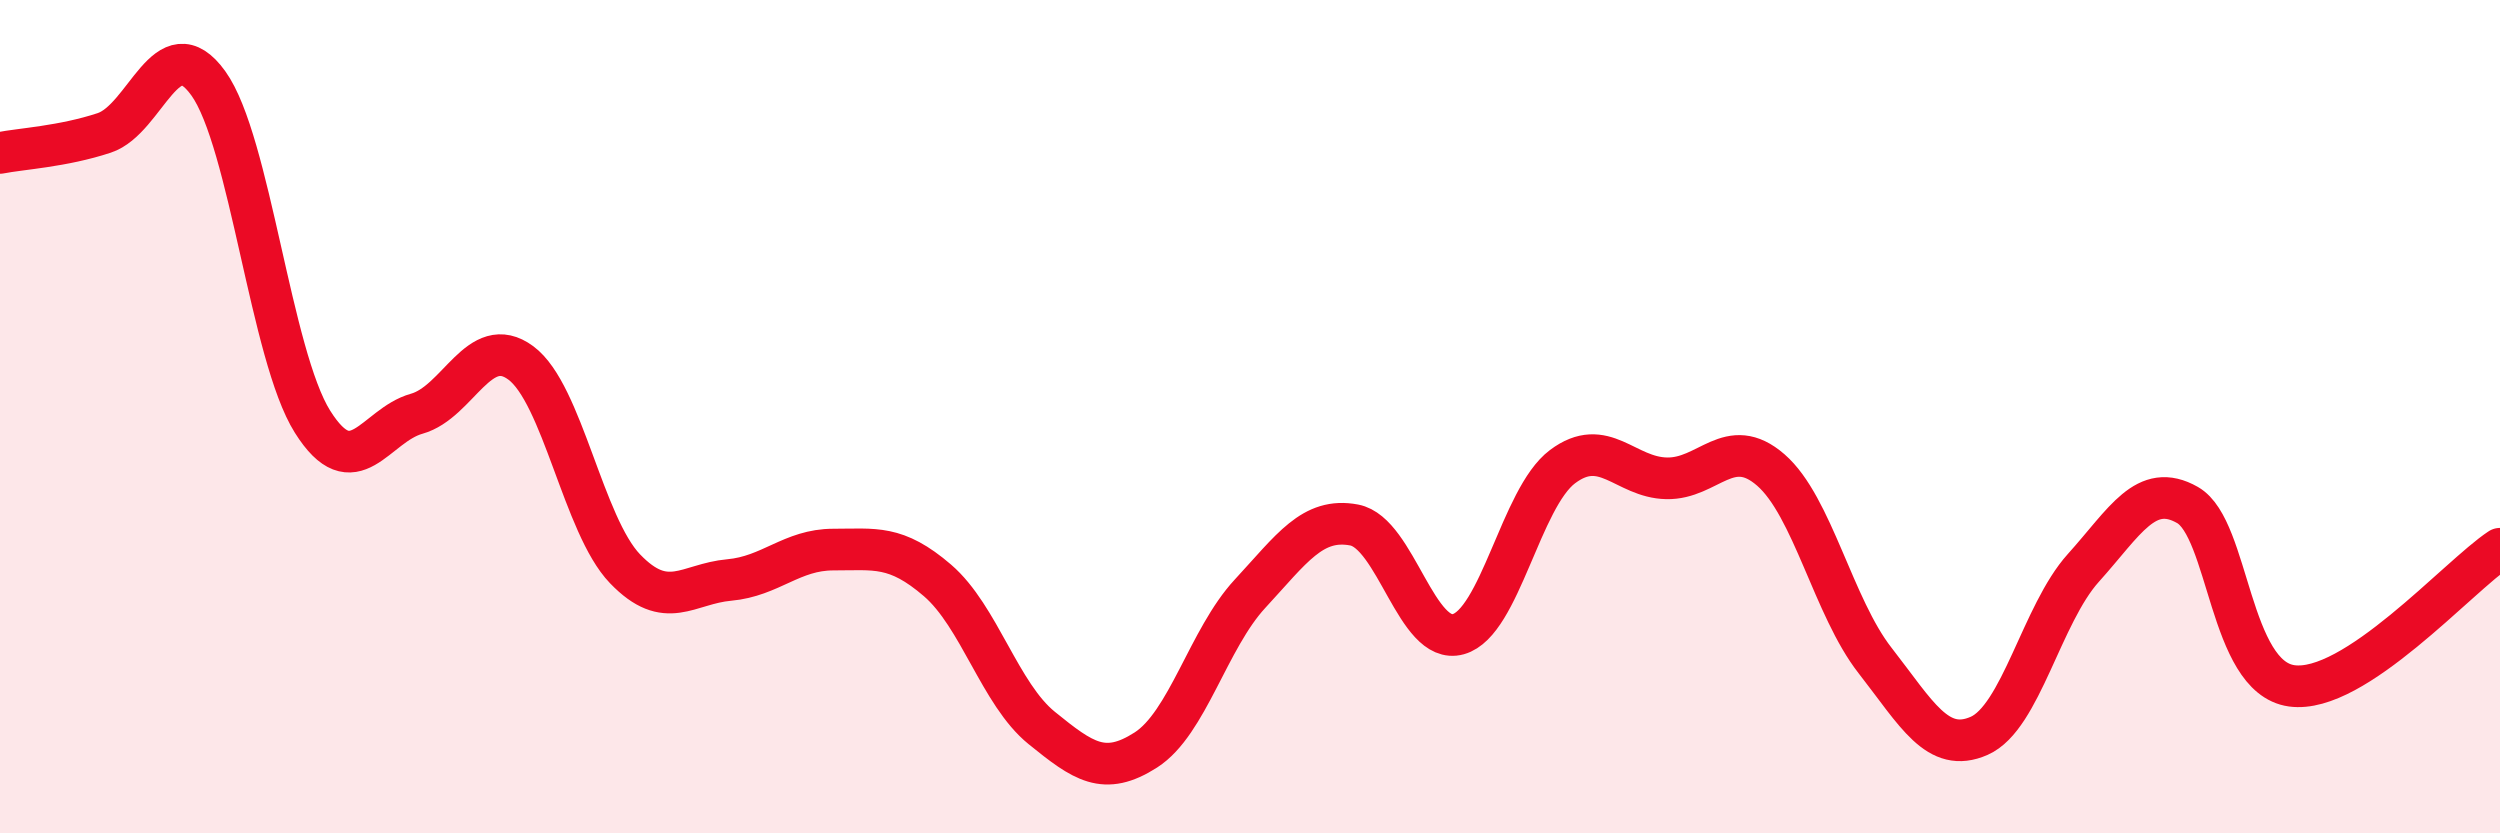 
    <svg width="60" height="20" viewBox="0 0 60 20" xmlns="http://www.w3.org/2000/svg">
      <path
        d="M 0,3.67 C 0.5,3.57 1.5,3.52 2.5,3.19 C 3.5,2.86 4,0.61 5,2 C 6,3.39 6.5,8.53 7.5,10.12 C 8.5,11.71 9,10.21 10,9.93 C 11,9.65 11.5,7.97 12.5,8.71 C 13.5,9.45 14,12.61 15,13.65 C 16,14.69 16.5,14.01 17.5,13.92 C 18.5,13.83 19,13.19 20,13.19 C 21,13.19 21.5,13.07 22.5,13.93 C 23.5,14.79 24,16.66 25,17.47 C 26,18.28 26.5,18.64 27.5,18 C 28.5,17.36 29,15.33 30,14.25 C 31,13.17 31.5,12.41 32.5,12.6 C 33.5,12.79 34,15.5 35,15.22 C 36,14.94 36.5,11.95 37.5,11.2 C 38.5,10.45 39,11.46 40,11.48 C 41,11.5 41.5,10.41 42.5,11.28 C 43.5,12.15 44,14.57 45,15.85 C 46,17.13 46.5,18.1 47.5,17.66 C 48.5,17.22 49,14.74 50,13.63 C 51,12.52 51.5,11.55 52.5,12.12 C 53.5,12.69 53.5,16.25 55,16.46 C 56.5,16.67 59,13.83 60,13.17L60 20L0 20Z"
        fill="#EB0A25"
        opacity="0.1"
        stroke-linecap="round"
        stroke-linejoin="round"
      />
      <path
        d="M 0,3.67 C 0.5,3.57 1.5,3.52 2.5,3.19 C 3.5,2.86 4,0.61 5,2 C 6,3.39 6.5,8.53 7.5,10.12 C 8.5,11.71 9,10.21 10,9.93 C 11,9.65 11.5,7.97 12.5,8.71 C 13.5,9.45 14,12.61 15,13.65 C 16,14.69 16.5,14.01 17.5,13.92 C 18.5,13.83 19,13.19 20,13.19 C 21,13.19 21.5,13.07 22.5,13.93 C 23.5,14.79 24,16.66 25,17.47 C 26,18.28 26.5,18.64 27.5,18 C 28.5,17.36 29,15.33 30,14.25 C 31,13.17 31.5,12.41 32.5,12.6 C 33.5,12.79 34,15.5 35,15.22 C 36,14.94 36.5,11.95 37.5,11.2 C 38.5,10.45 39,11.46 40,11.48 C 41,11.5 41.5,10.41 42.5,11.28 C 43.5,12.15 44,14.57 45,15.85 C 46,17.13 46.5,18.1 47.5,17.66 C 48.5,17.22 49,14.74 50,13.63 C 51,12.52 51.5,11.55 52.5,12.12 C 53.5,12.69 53.5,16.25 55,16.46 C 56.5,16.67 59,13.83 60,13.17"
        stroke="#EB0A25"
        stroke-width="1"
        fill="none"
        stroke-linecap="round"
        stroke-linejoin="round"
      />
    </svg>
  